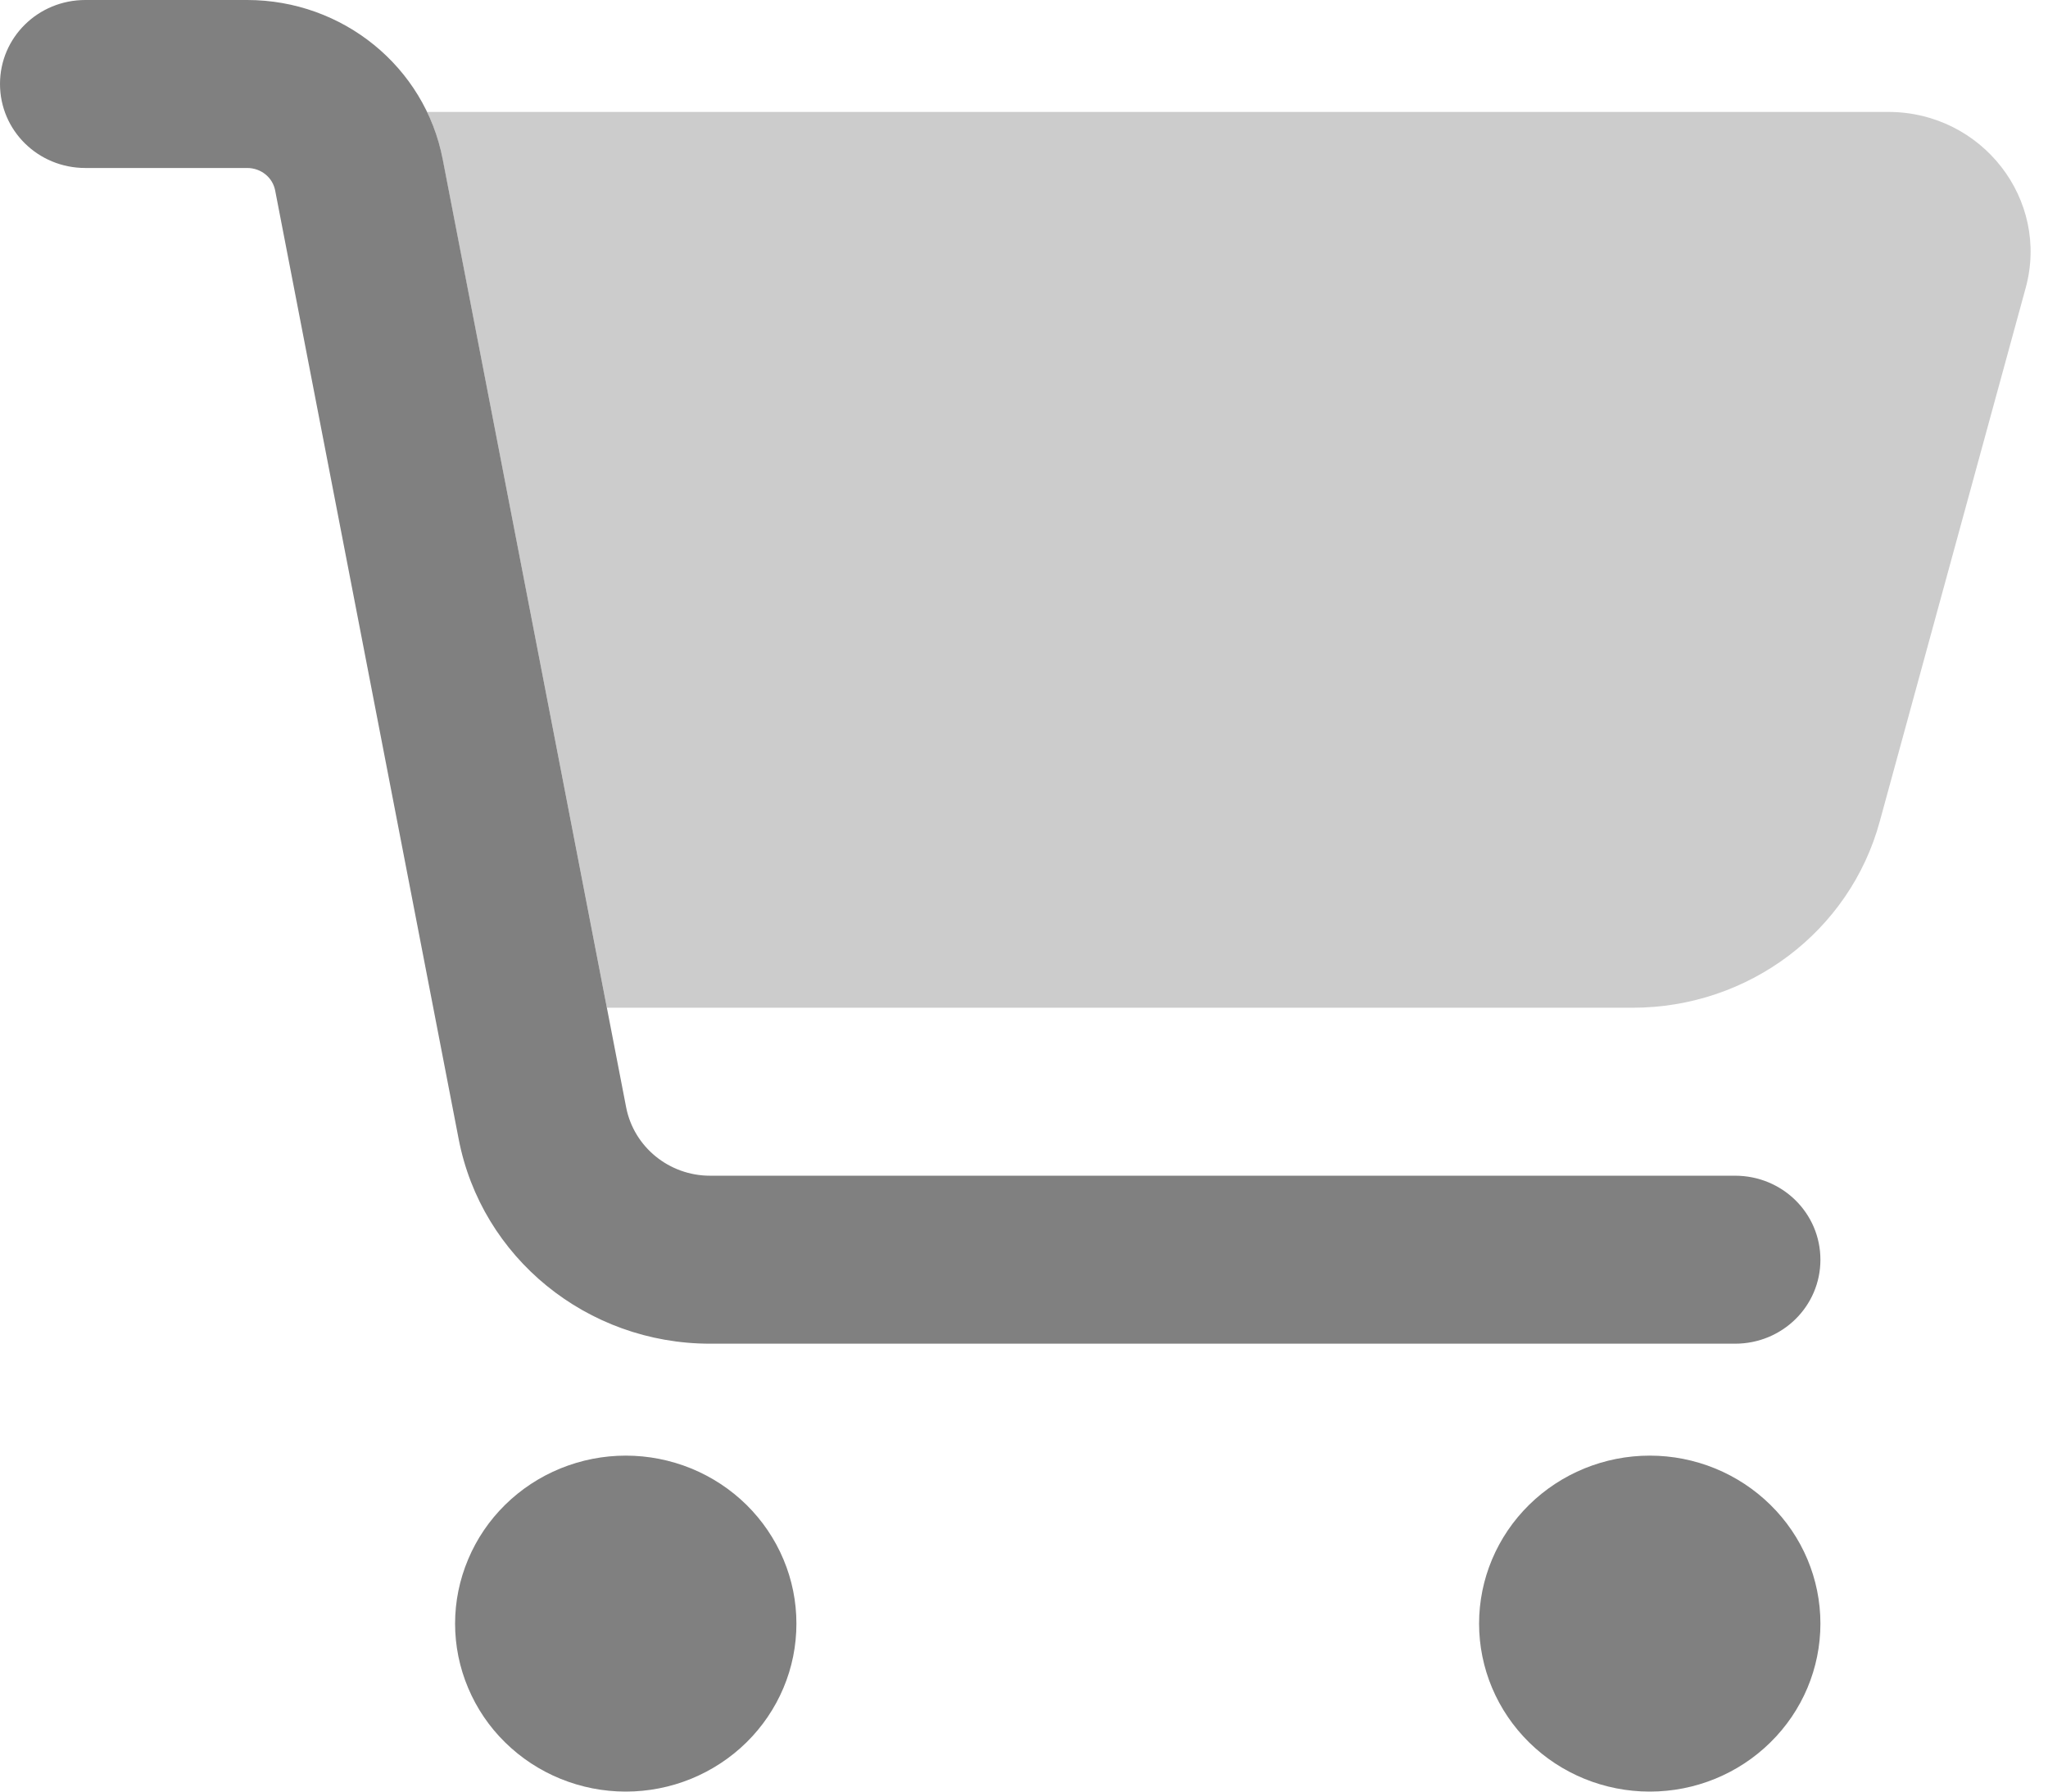 <svg width="24" height="21" viewBox="0 0 24 21" fill="none" xmlns="http://www.w3.org/2000/svg">
<g clip-path="url(#clip0_2348_26457)">
<path opacity="0.4" d="M5.004 1.312C5.087 1.485 5.15 1.673 5.187 1.866C5.829 5.18 6.471 8.498 7.112 11.812H19.133C20.491 11.812 21.679 10.918 22.029 9.626L23.737 3.38C24.025 2.338 23.225 1.312 22.129 1.312H5.004Z" fill="#808080"/>
<path d="M0 0.984C0 0.439 0.446 0 1 0H2.896C4.017 0 4.979 0.783 5.188 1.866L7.338 12.981C7.429 13.445 7.842 13.781 8.321 13.781H20.333C20.887 13.781 21.333 14.22 21.333 14.766C21.333 15.311 20.887 15.75 20.333 15.75H8.321C6.879 15.75 5.642 14.741 5.375 13.351L3.225 2.235C3.196 2.079 3.058 1.969 2.896 1.969H1C0.446 1.969 0 1.53 0 0.984ZM5.333 19.031C5.333 18.773 5.385 18.517 5.486 18.278C5.586 18.039 5.733 17.822 5.919 17.639C6.105 17.456 6.325 17.311 6.568 17.212C6.811 17.113 7.071 17.062 7.333 17.062C7.596 17.062 7.856 17.113 8.099 17.212C8.341 17.311 8.562 17.456 8.748 17.639C8.933 17.822 9.081 18.039 9.181 18.278C9.282 18.517 9.333 18.773 9.333 19.031C9.333 19.29 9.282 19.546 9.181 19.785C9.081 20.023 8.933 20.241 8.748 20.423C8.562 20.606 8.341 20.751 8.099 20.85C7.856 20.949 7.596 21 7.333 21C7.071 21 6.811 20.949 6.568 20.85C6.325 20.751 6.105 20.606 5.919 20.423C5.733 20.241 5.586 20.023 5.486 19.785C5.385 19.546 5.333 19.29 5.333 19.031ZM19.333 17.062C19.864 17.062 20.372 17.27 20.747 17.639C21.123 18.008 21.333 18.509 21.333 19.031C21.333 19.553 21.123 20.054 20.747 20.423C20.372 20.793 19.864 21 19.333 21C18.803 21 18.294 20.793 17.919 20.423C17.544 20.054 17.333 19.553 17.333 19.031C17.333 18.509 17.544 18.008 17.919 17.639C18.294 17.27 18.803 17.062 19.333 17.062Z" fill="#808080"/>
</g>
<defs>
<clipPath id="clip0_2348_26457">
<rect width="24" height="21" fill="white"/>
</clipPath>
</defs>
</svg>
